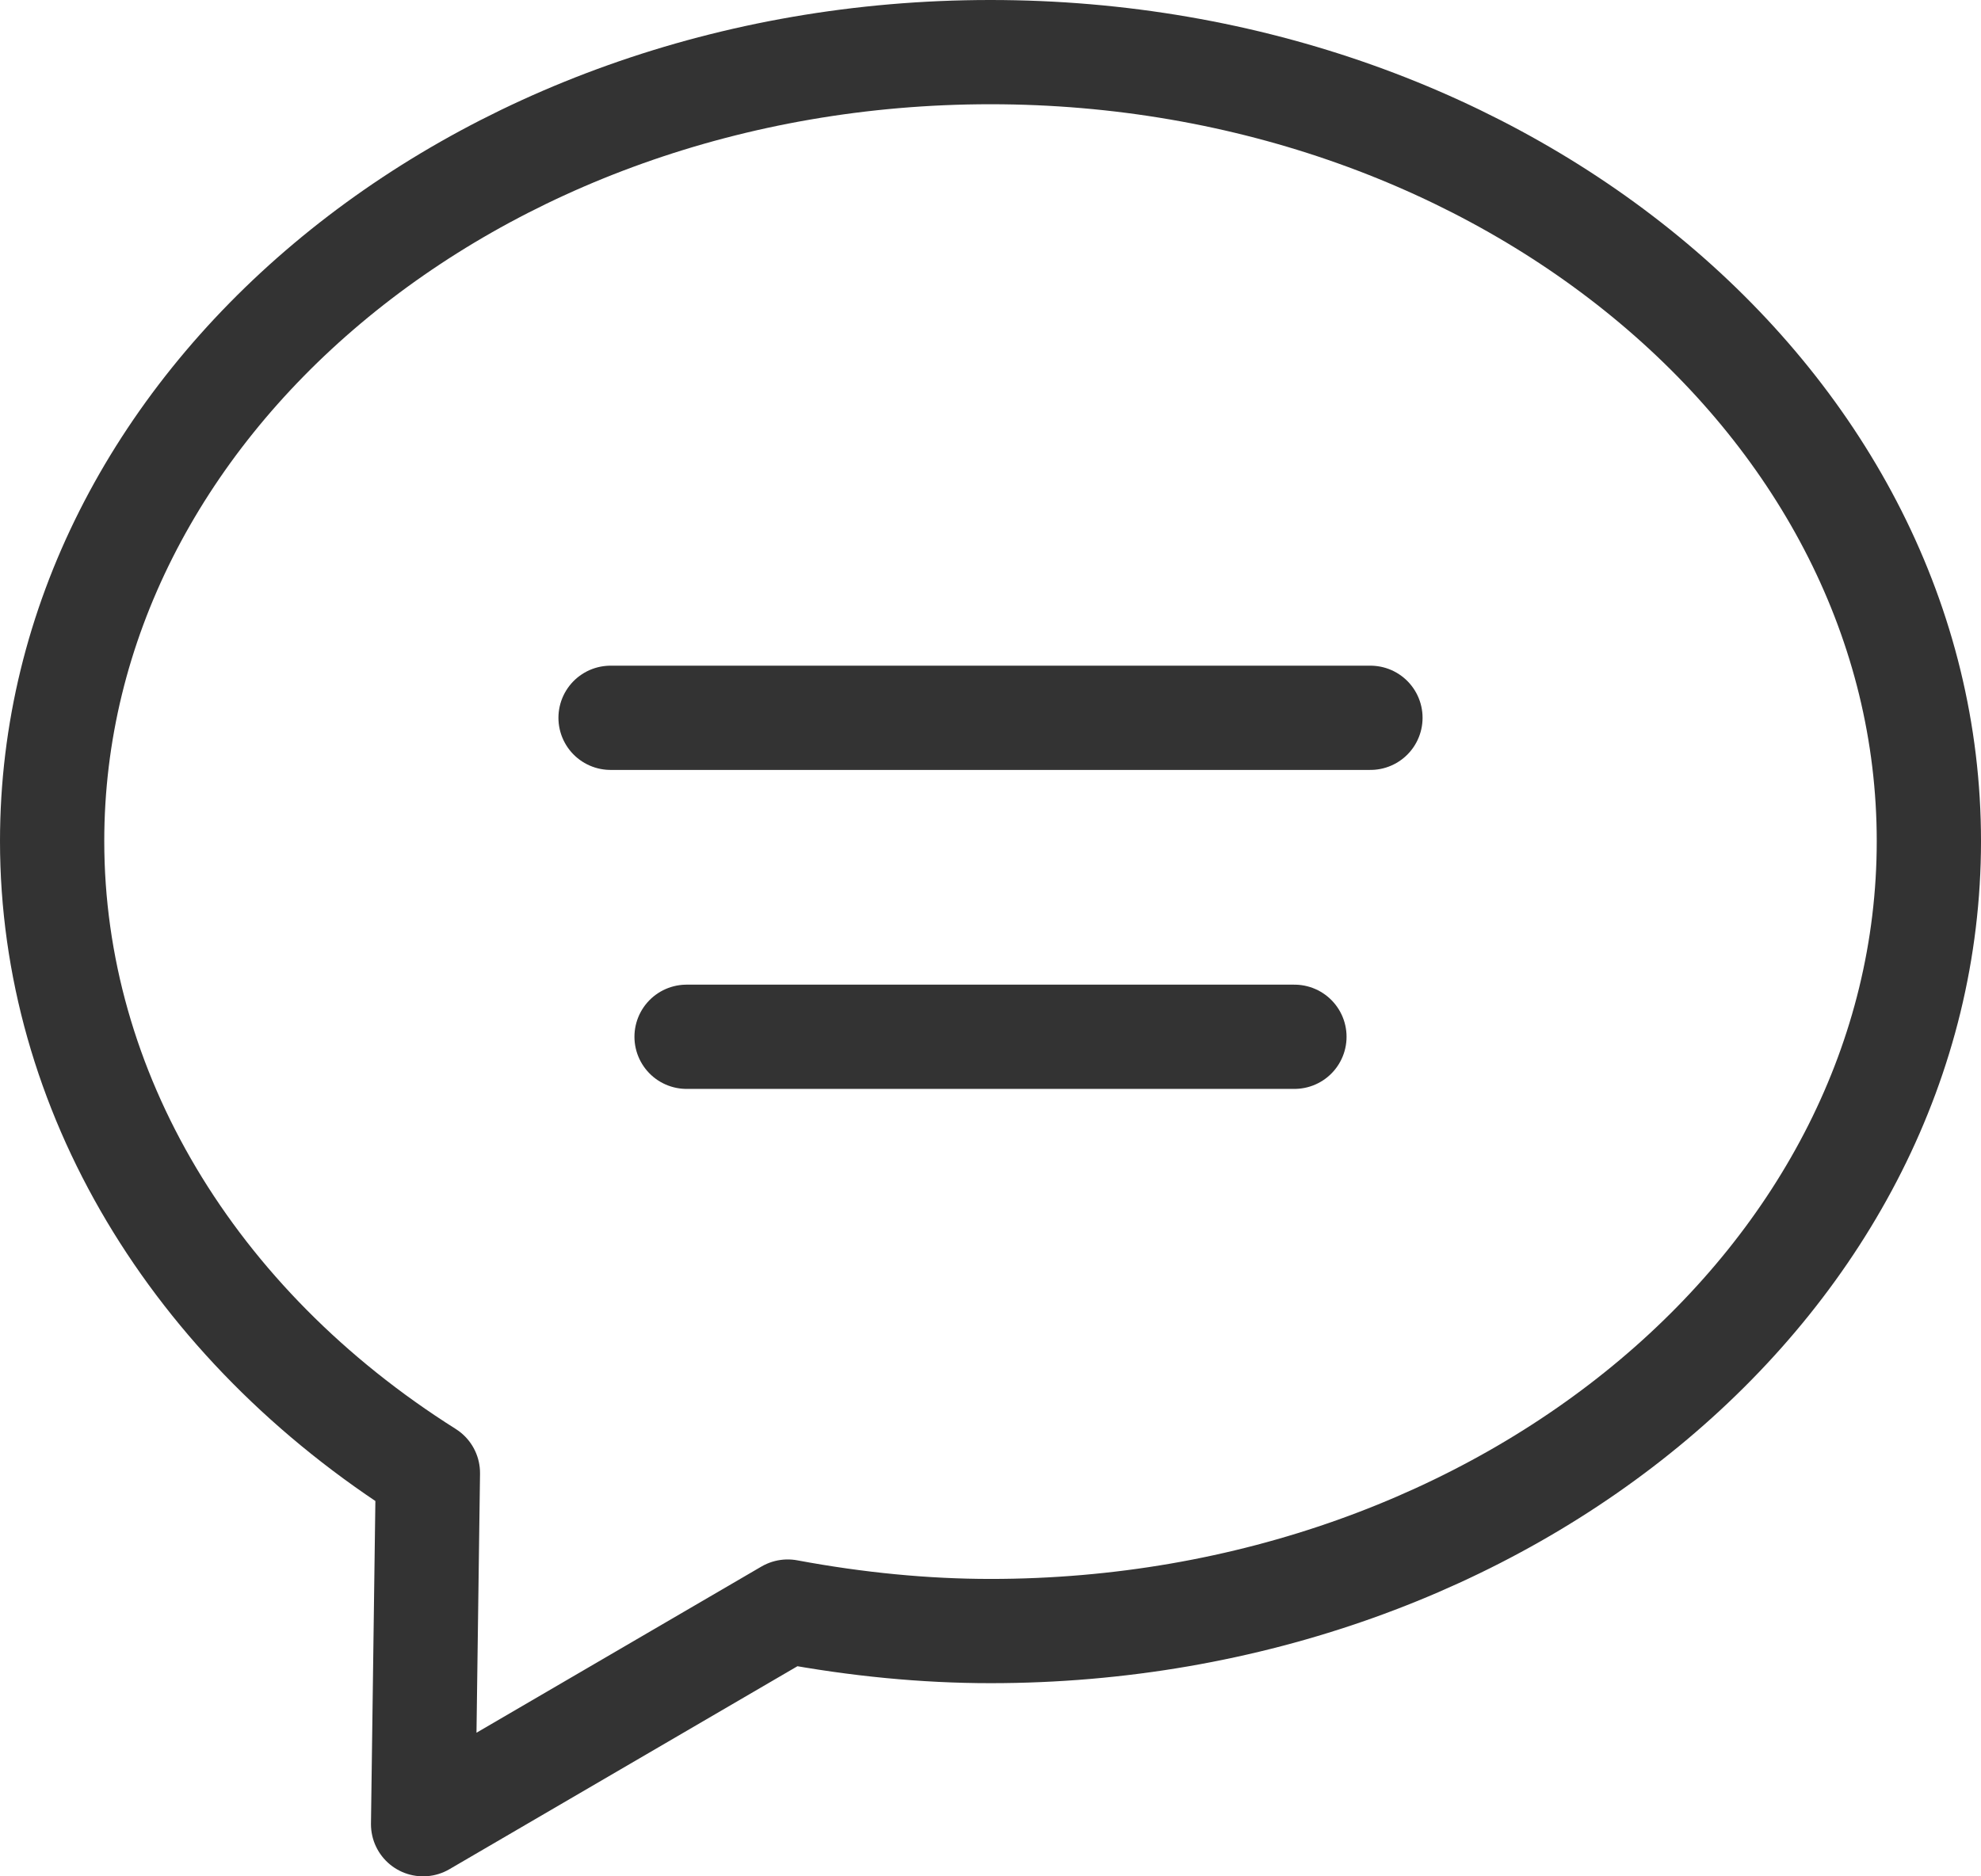 <?xml version="1.0" encoding="utf-8"?>
<!-- Generator: Adobe Illustrator 16.0.0, SVG Export Plug-In . SVG Version: 6.00 Build 0)  -->
<!DOCTYPE svg PUBLIC "-//W3C//DTD SVG 1.1//EN" "http://www.w3.org/Graphics/SVG/1.1/DTD/svg11.dtd">
<svg version="1.1" id="Layer_1" xmlns="http://www.w3.org/2000/svg" xmlns:xlink="http://www.w3.org/1999/xlink" x="0px" y="0px"
	 width="19px" height="18px" viewBox="0 0 19 18" enable-background="new 0 0 19 18" xml:space="preserve">
<g>
	
		<path fill-rule="evenodd" clip-rule="evenodd" fill="none" stroke="#333333" stroke-linecap="round" stroke-linejoin="round" stroke-miterlimit="10" d="
		M4.058,17.5l3.497-2.04c0.665,0.124,1.318,0.187,1.944,0.187c4.964,0,9.001-3.399,9.001-7.578c0-4.172-4.037-7.569-9.001-7.569
		C4.537,0.5,0.5,3.896,0.5,8.069c0,2.39,1.341,4.635,3.604,6.062L4.058,17.5z"/>
	<g>
		
			<line fill="none" stroke="#333333" stroke-linecap="round" stroke-linejoin="round" stroke-miterlimit="10" x1="5.856" y1="6.886" x2="13.144" y2="6.886"/>
		
			<line fill="none" stroke="#333333" stroke-linecap="round" stroke-linejoin="round" stroke-miterlimit="10" x1="6.585" y1="9.946" x2="12.415" y2="9.946"/>
	</g>
</g>
</svg>
